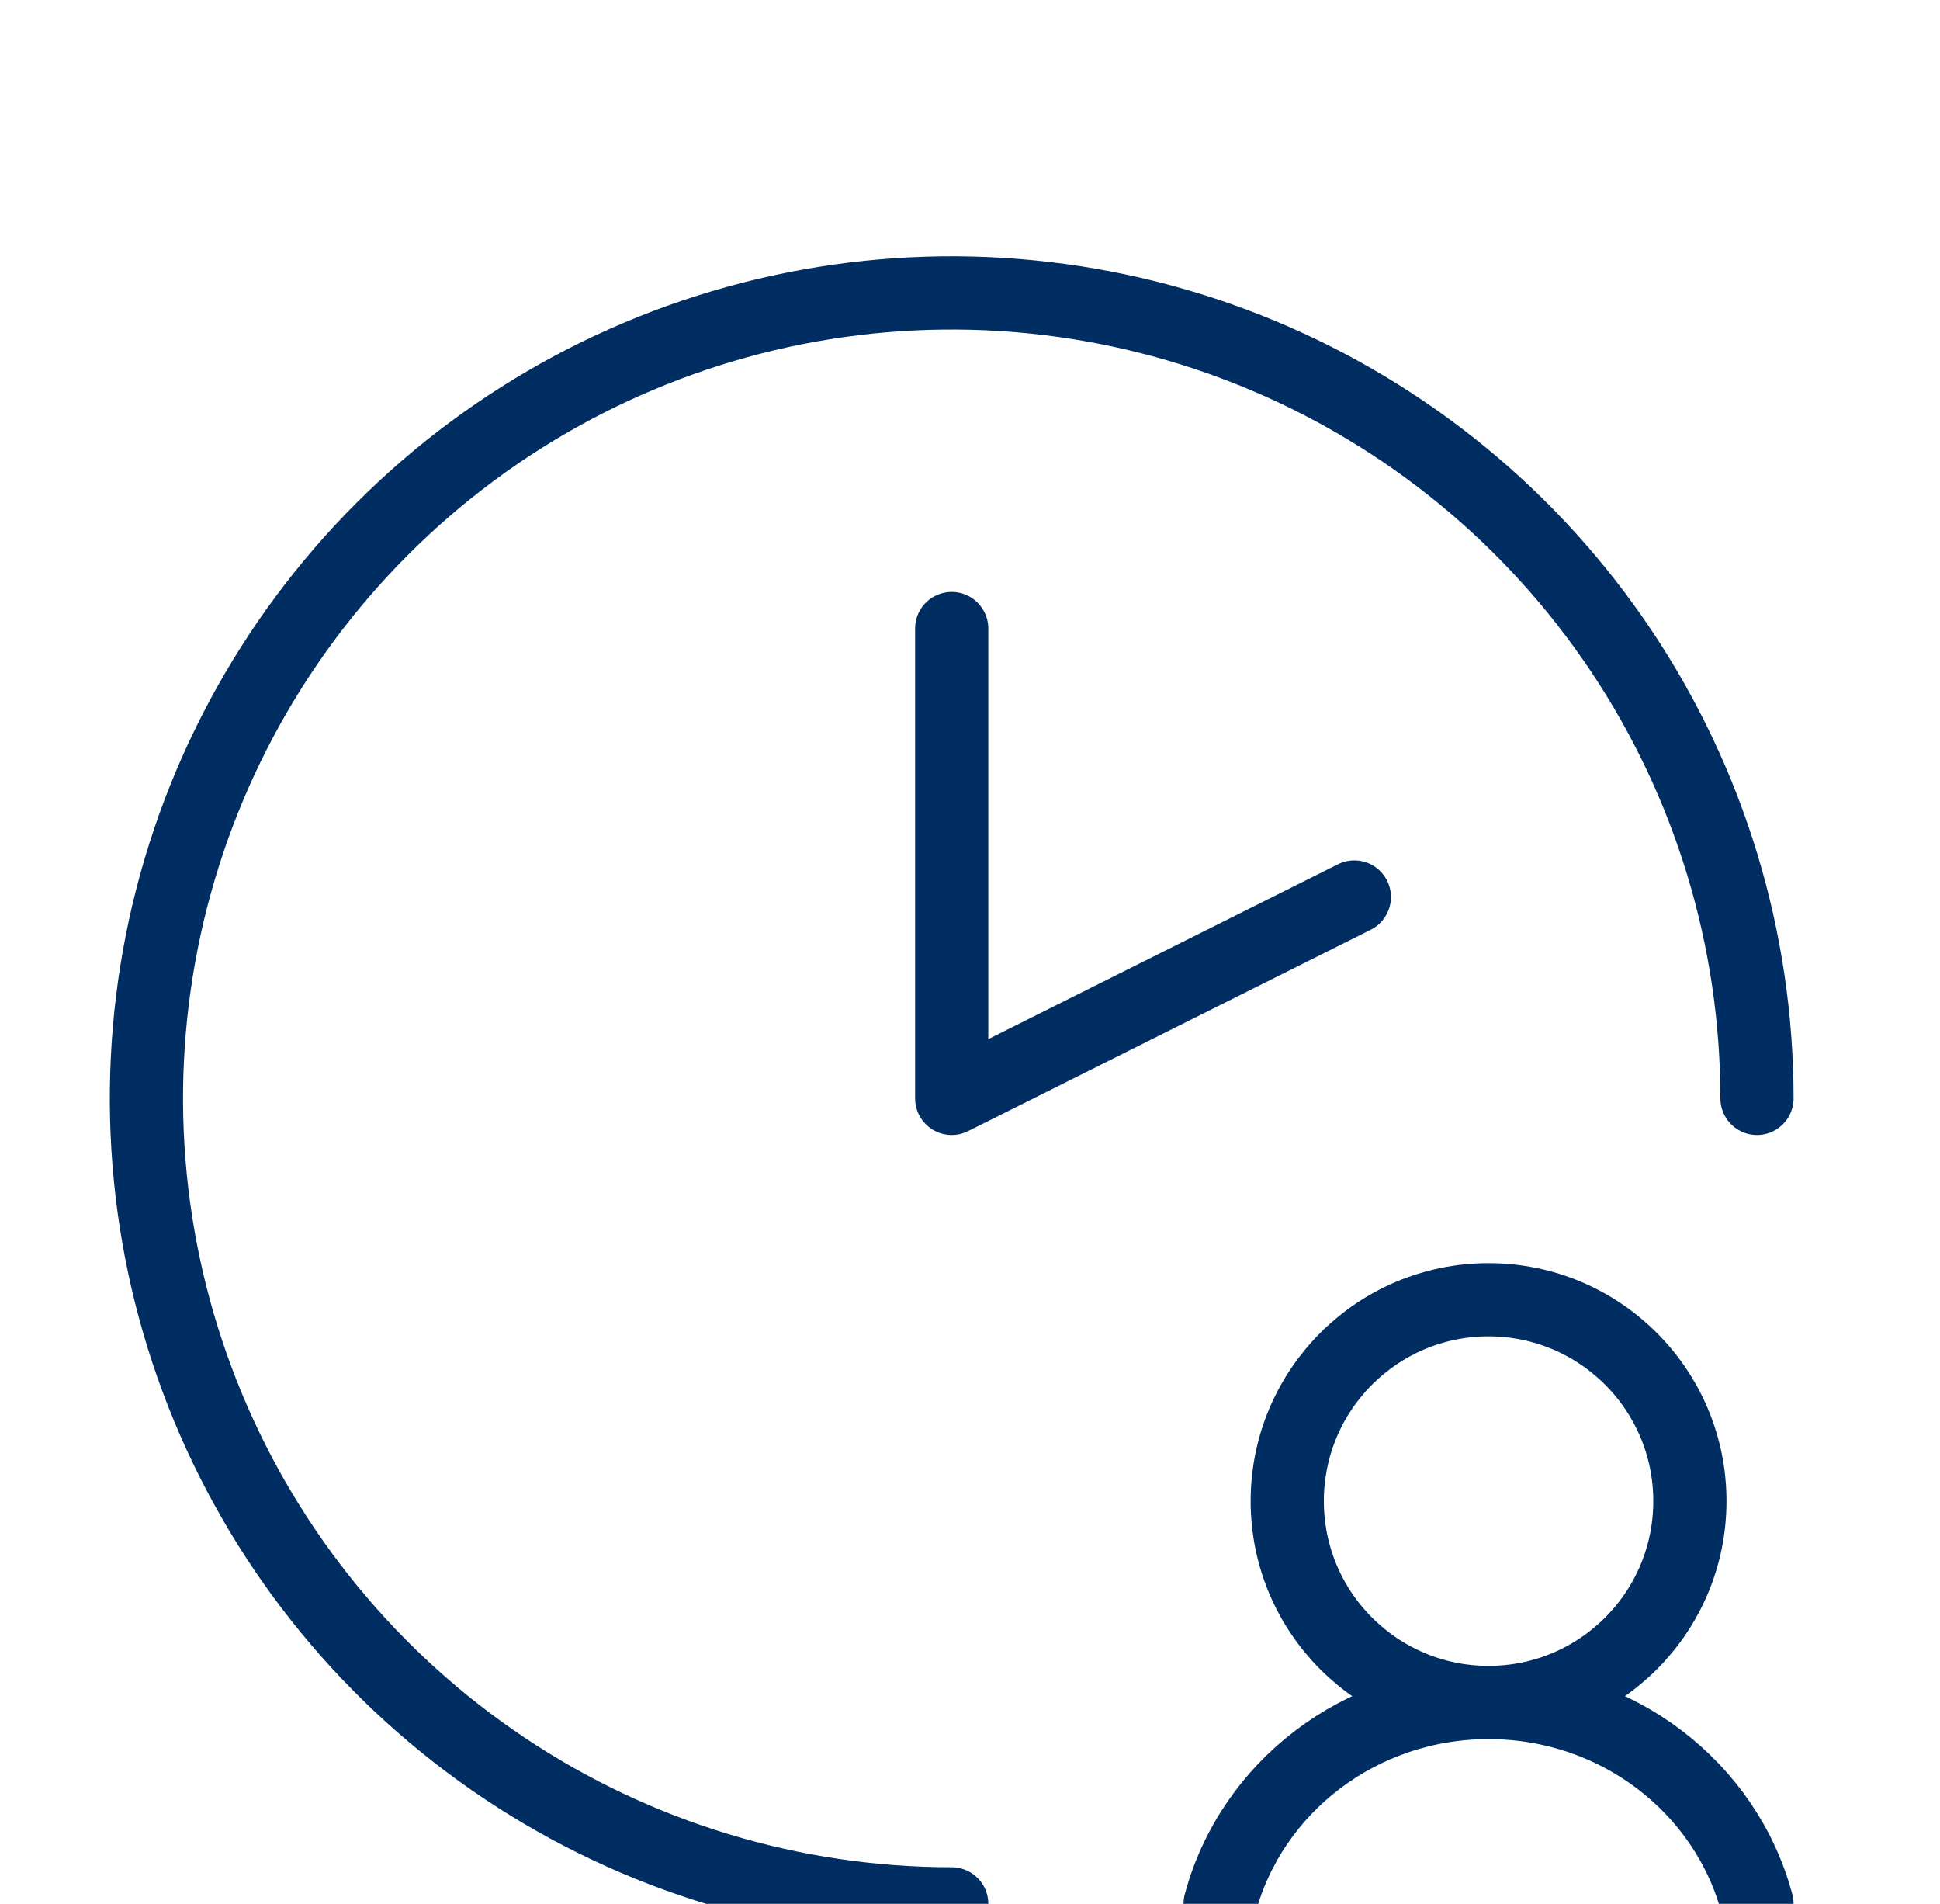 <svg xmlns="http://www.w3.org/2000/svg" width="53" height="52" viewBox="0 0 53 52" fill="none"><path d="M37 24.5L26 30V17.167" stroke="#002D62" stroke-width="2" stroke-linecap="round" stroke-linejoin="round"></path><path d="M26 52C21.649 52 17.395 50.71 13.777 48.292C10.16 45.875 7.34 42.439 5.675 38.419C4.01 34.399 3.574 29.976 4.423 25.708C5.272 21.44 7.367 17.52 10.444 14.444C13.52 11.367 17.44 9.272 21.708 8.423C25.976 7.574 30.399 8.01 34.419 9.675C38.439 11.34 41.875 14.16 44.292 17.777C46.71 21.395 48 25.649 48 30" stroke="#002D62" stroke-width="2" stroke-linecap="round" stroke-linejoin="round"></path><path d="M40.667 46.5C43.704 46.5 46.167 44.038 46.167 41C46.167 37.962 43.704 35.5 40.667 35.5C37.629 35.5 35.167 37.962 35.167 41C35.167 44.038 37.629 46.5 40.667 46.5Z" stroke="#002D62" stroke-width="2" stroke-linecap="round" stroke-linejoin="round"></path><path d="M33.333 52C34.174 48.837 37.138 46.5 40.667 46.5C44.196 46.5 47.159 48.837 48 52" stroke="#002D62" stroke-width="2" stroke-linecap="round" stroke-linejoin="round"></path></svg>